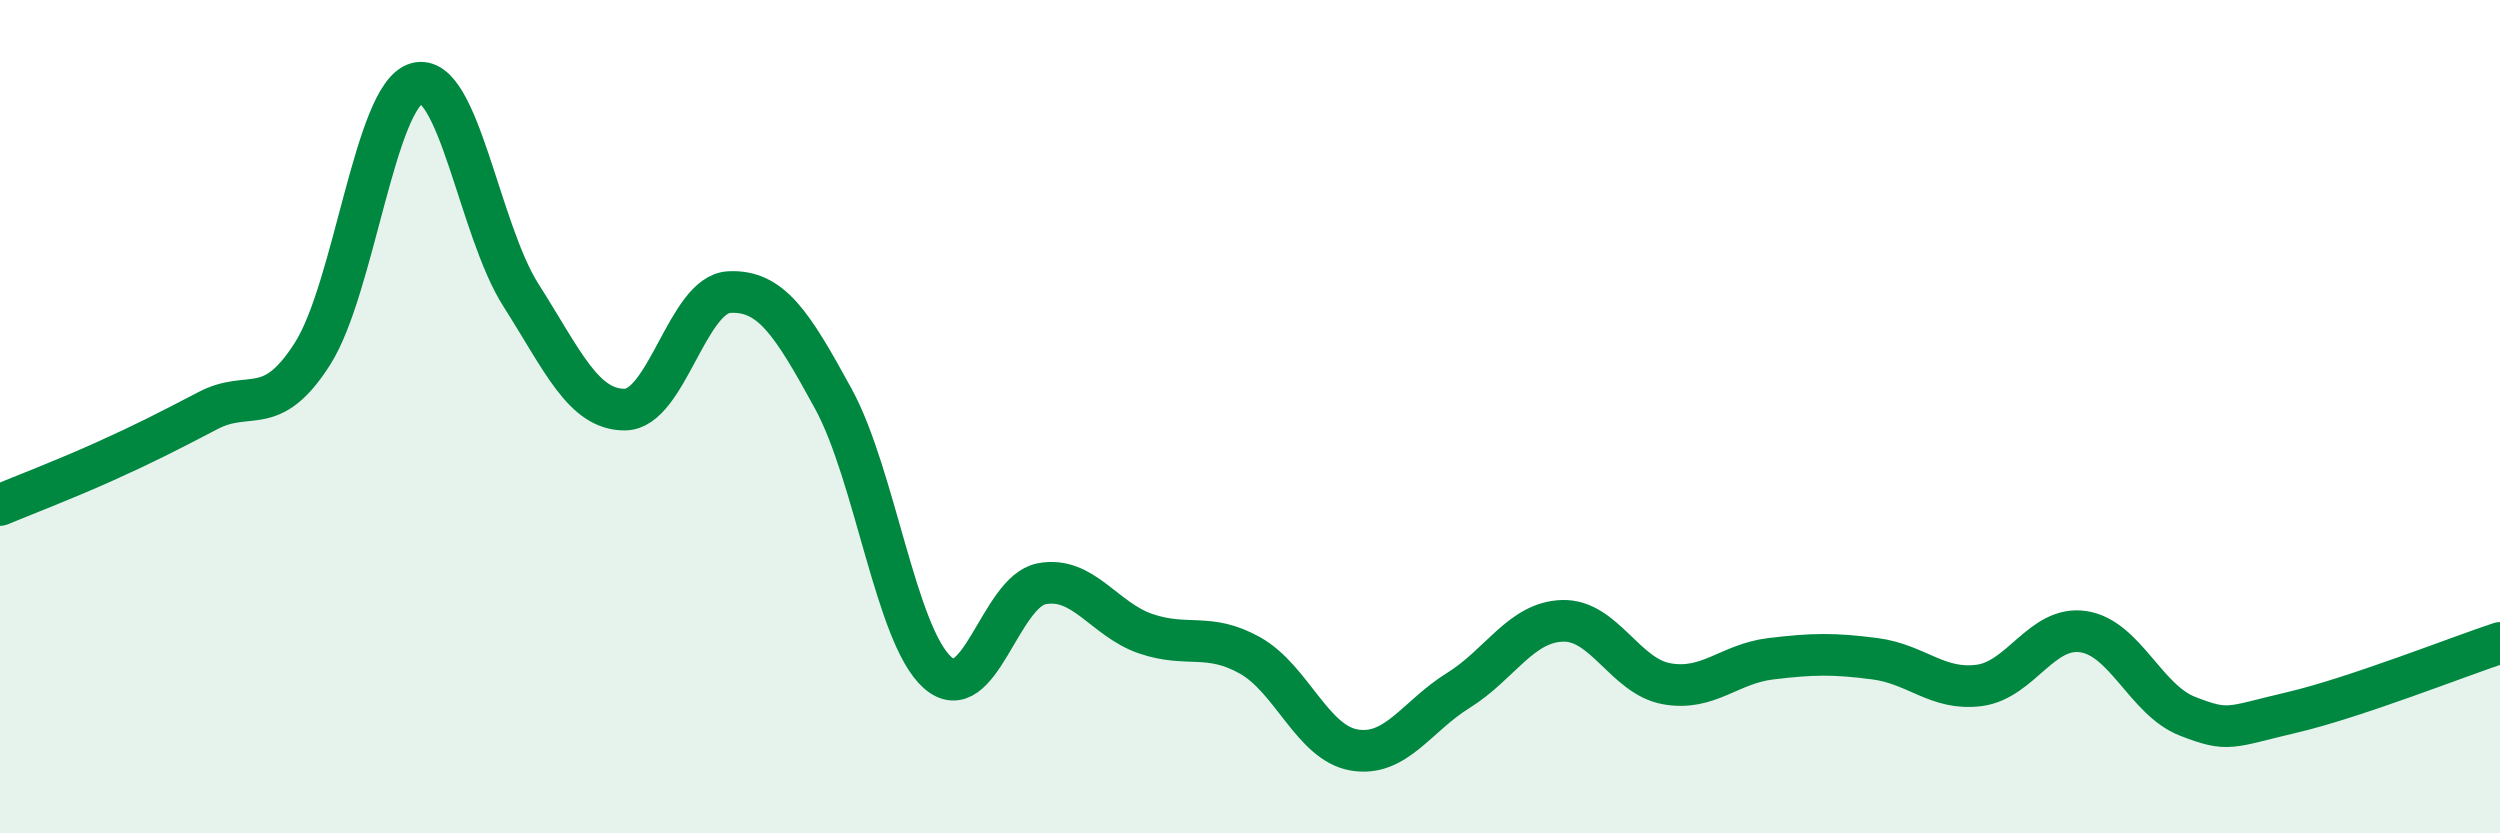 
    <svg width="60" height="20" viewBox="0 0 60 20" xmlns="http://www.w3.org/2000/svg">
      <path
        d="M 0,12.12 C 0.5,11.91 1.5,11.53 2.5,11.08 C 3.5,10.63 4,10.37 5,9.85 C 6,9.33 6.5,10.06 7.5,8.49 C 8.5,6.92 9,2.28 10,2 C 11,1.72 11.5,5.51 12.5,7.08 C 13.5,8.65 14,9.84 15,9.83 C 16,9.82 16.5,7.06 17.5,7.01 C 18.5,6.96 19,7.74 20,9.57 C 21,11.4 21.5,15.25 22.5,16.14 C 23.5,17.03 24,14.2 25,14.01 C 26,13.82 26.5,14.87 27.5,15.21 C 28.5,15.55 29,15.17 30,15.73 C 31,16.29 31.5,17.83 32.5,18 C 33.5,18.17 34,17.19 35,16.57 C 36,15.95 36.5,14.93 37.5,14.9 C 38.5,14.87 39,16.23 40,16.41 C 41,16.59 41.5,15.93 42.5,15.81 C 43.5,15.69 44,15.68 45,15.81 C 46,15.94 46.5,16.58 47.5,16.45 C 48.5,16.32 49,15.01 50,15.16 C 51,15.31 51.5,16.8 52.5,17.19 C 53.5,17.58 53.5,17.45 55,17.1 C 56.5,16.75 59,15.76 60,15.43L60 20L0 20Z"
        fill="#008740"
        opacity="0.1"
        stroke-linecap="round"
        stroke-linejoin="round"
      />
      <path
        d="M 0,12.12 C 0.5,11.91 1.5,11.53 2.5,11.08 C 3.5,10.63 4,10.37 5,9.85 C 6,9.33 6.5,10.06 7.5,8.49 C 8.5,6.92 9,2.28 10,2 C 11,1.72 11.5,5.51 12.5,7.08 C 13.5,8.65 14,9.84 15,9.83 C 16,9.82 16.5,7.06 17.5,7.01 C 18.5,6.96 19,7.74 20,9.57 C 21,11.4 21.5,15.25 22.5,16.14 C 23.5,17.03 24,14.2 25,14.01 C 26,13.82 26.5,14.87 27.5,15.21 C 28.5,15.55 29,15.17 30,15.73 C 31,16.29 31.5,17.83 32.5,18 C 33.5,18.17 34,17.19 35,16.57 C 36,15.95 36.5,14.93 37.5,14.9 C 38.5,14.87 39,16.23 40,16.41 C 41,16.59 41.5,15.93 42.5,15.81 C 43.5,15.69 44,15.68 45,15.81 C 46,15.94 46.5,16.58 47.5,16.45 C 48.5,16.32 49,15.01 50,15.16 C 51,15.31 51.5,16.8 52.5,17.19 C 53.5,17.58 53.5,17.45 55,17.1 C 56.5,16.75 59,15.76 60,15.43"
        stroke="#008740"
        stroke-width="1"
        fill="none"
        stroke-linecap="round"
        stroke-linejoin="round"
      />
    </svg>
  